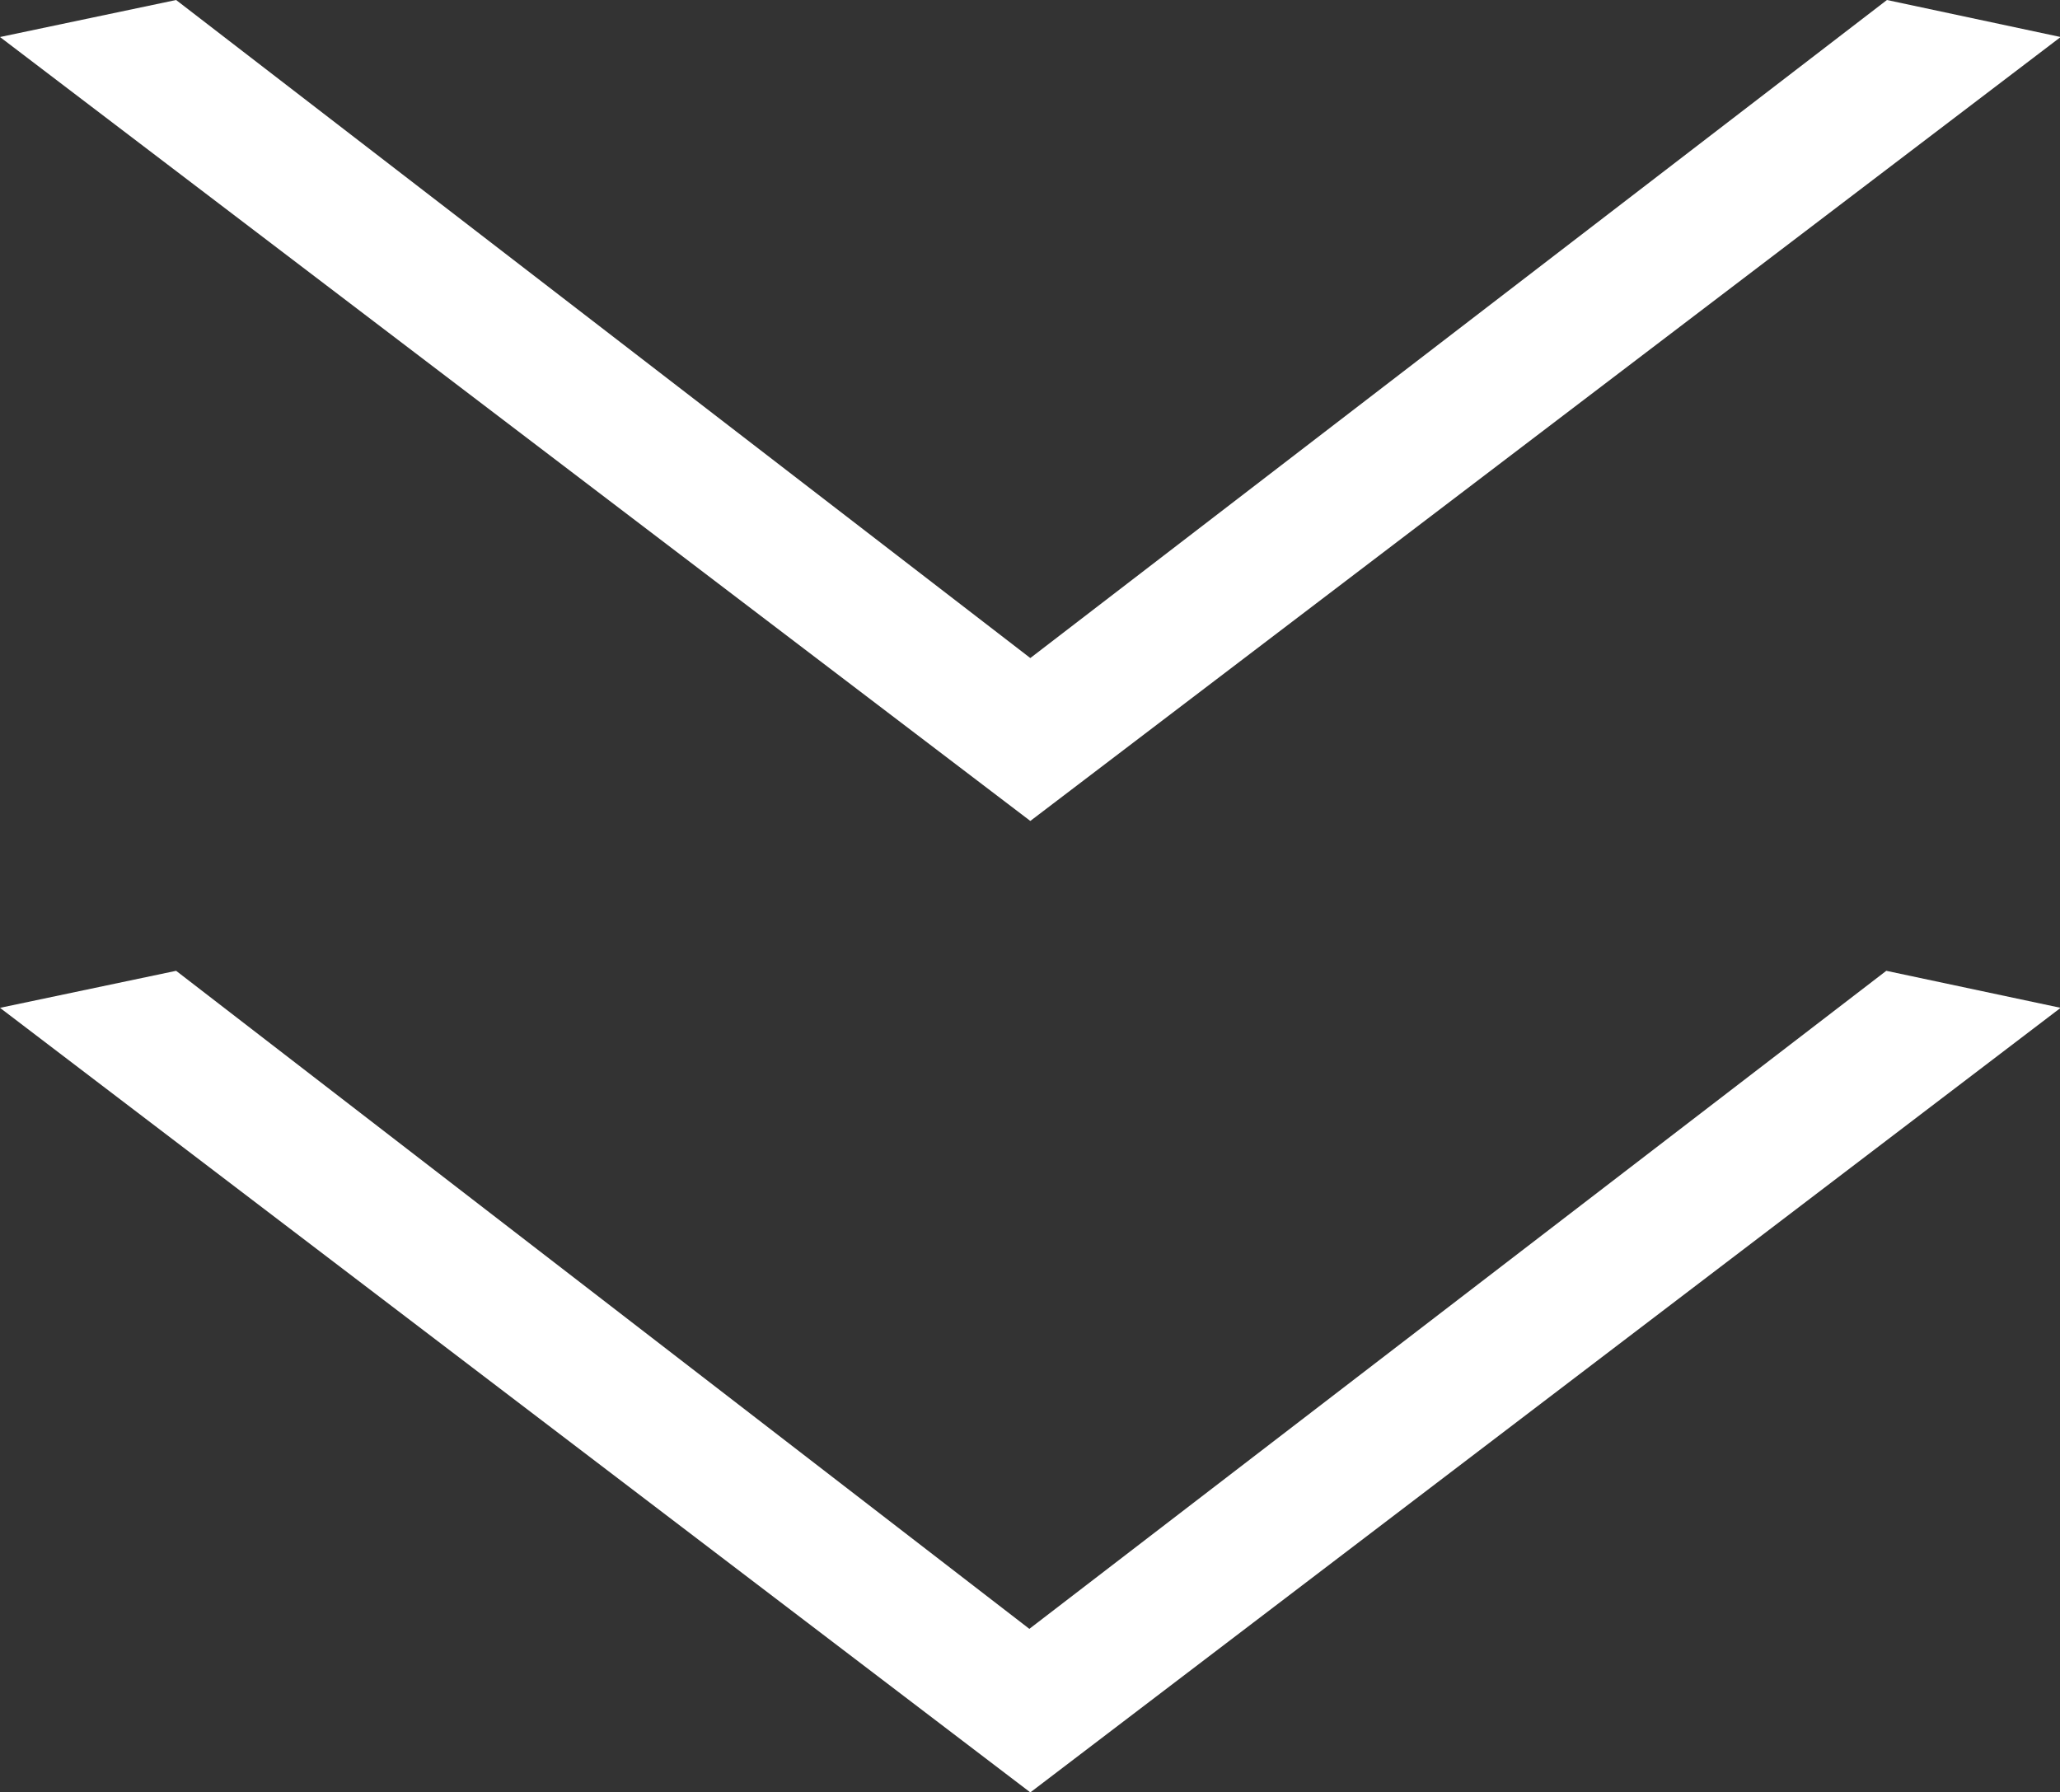 <svg xmlns="http://www.w3.org/2000/svg" width="127.96" height="111.35" viewBox="0 0 127.96 111.35"><rect x="0" y="0" width="127.96" height="111.35" fill="#333333" stroke="none"/><defs><style>.cls-1{fill:#fff;}</style></defs><g id="レイヤー_2" data-name="レイヤー 2"><g id="レイヤー_1-2" data-name="レイヤー 1"><path class="cls-1" d="M64,51,0,2.3,10.94,0,64,40.88,117.21,0,128,2.3Z"/><path class="cls-1" d="M64,111.35,0,62.61l10.94-2.3,53,40.88,53.23-40.88L128,62.61Z"/></g></g></svg>